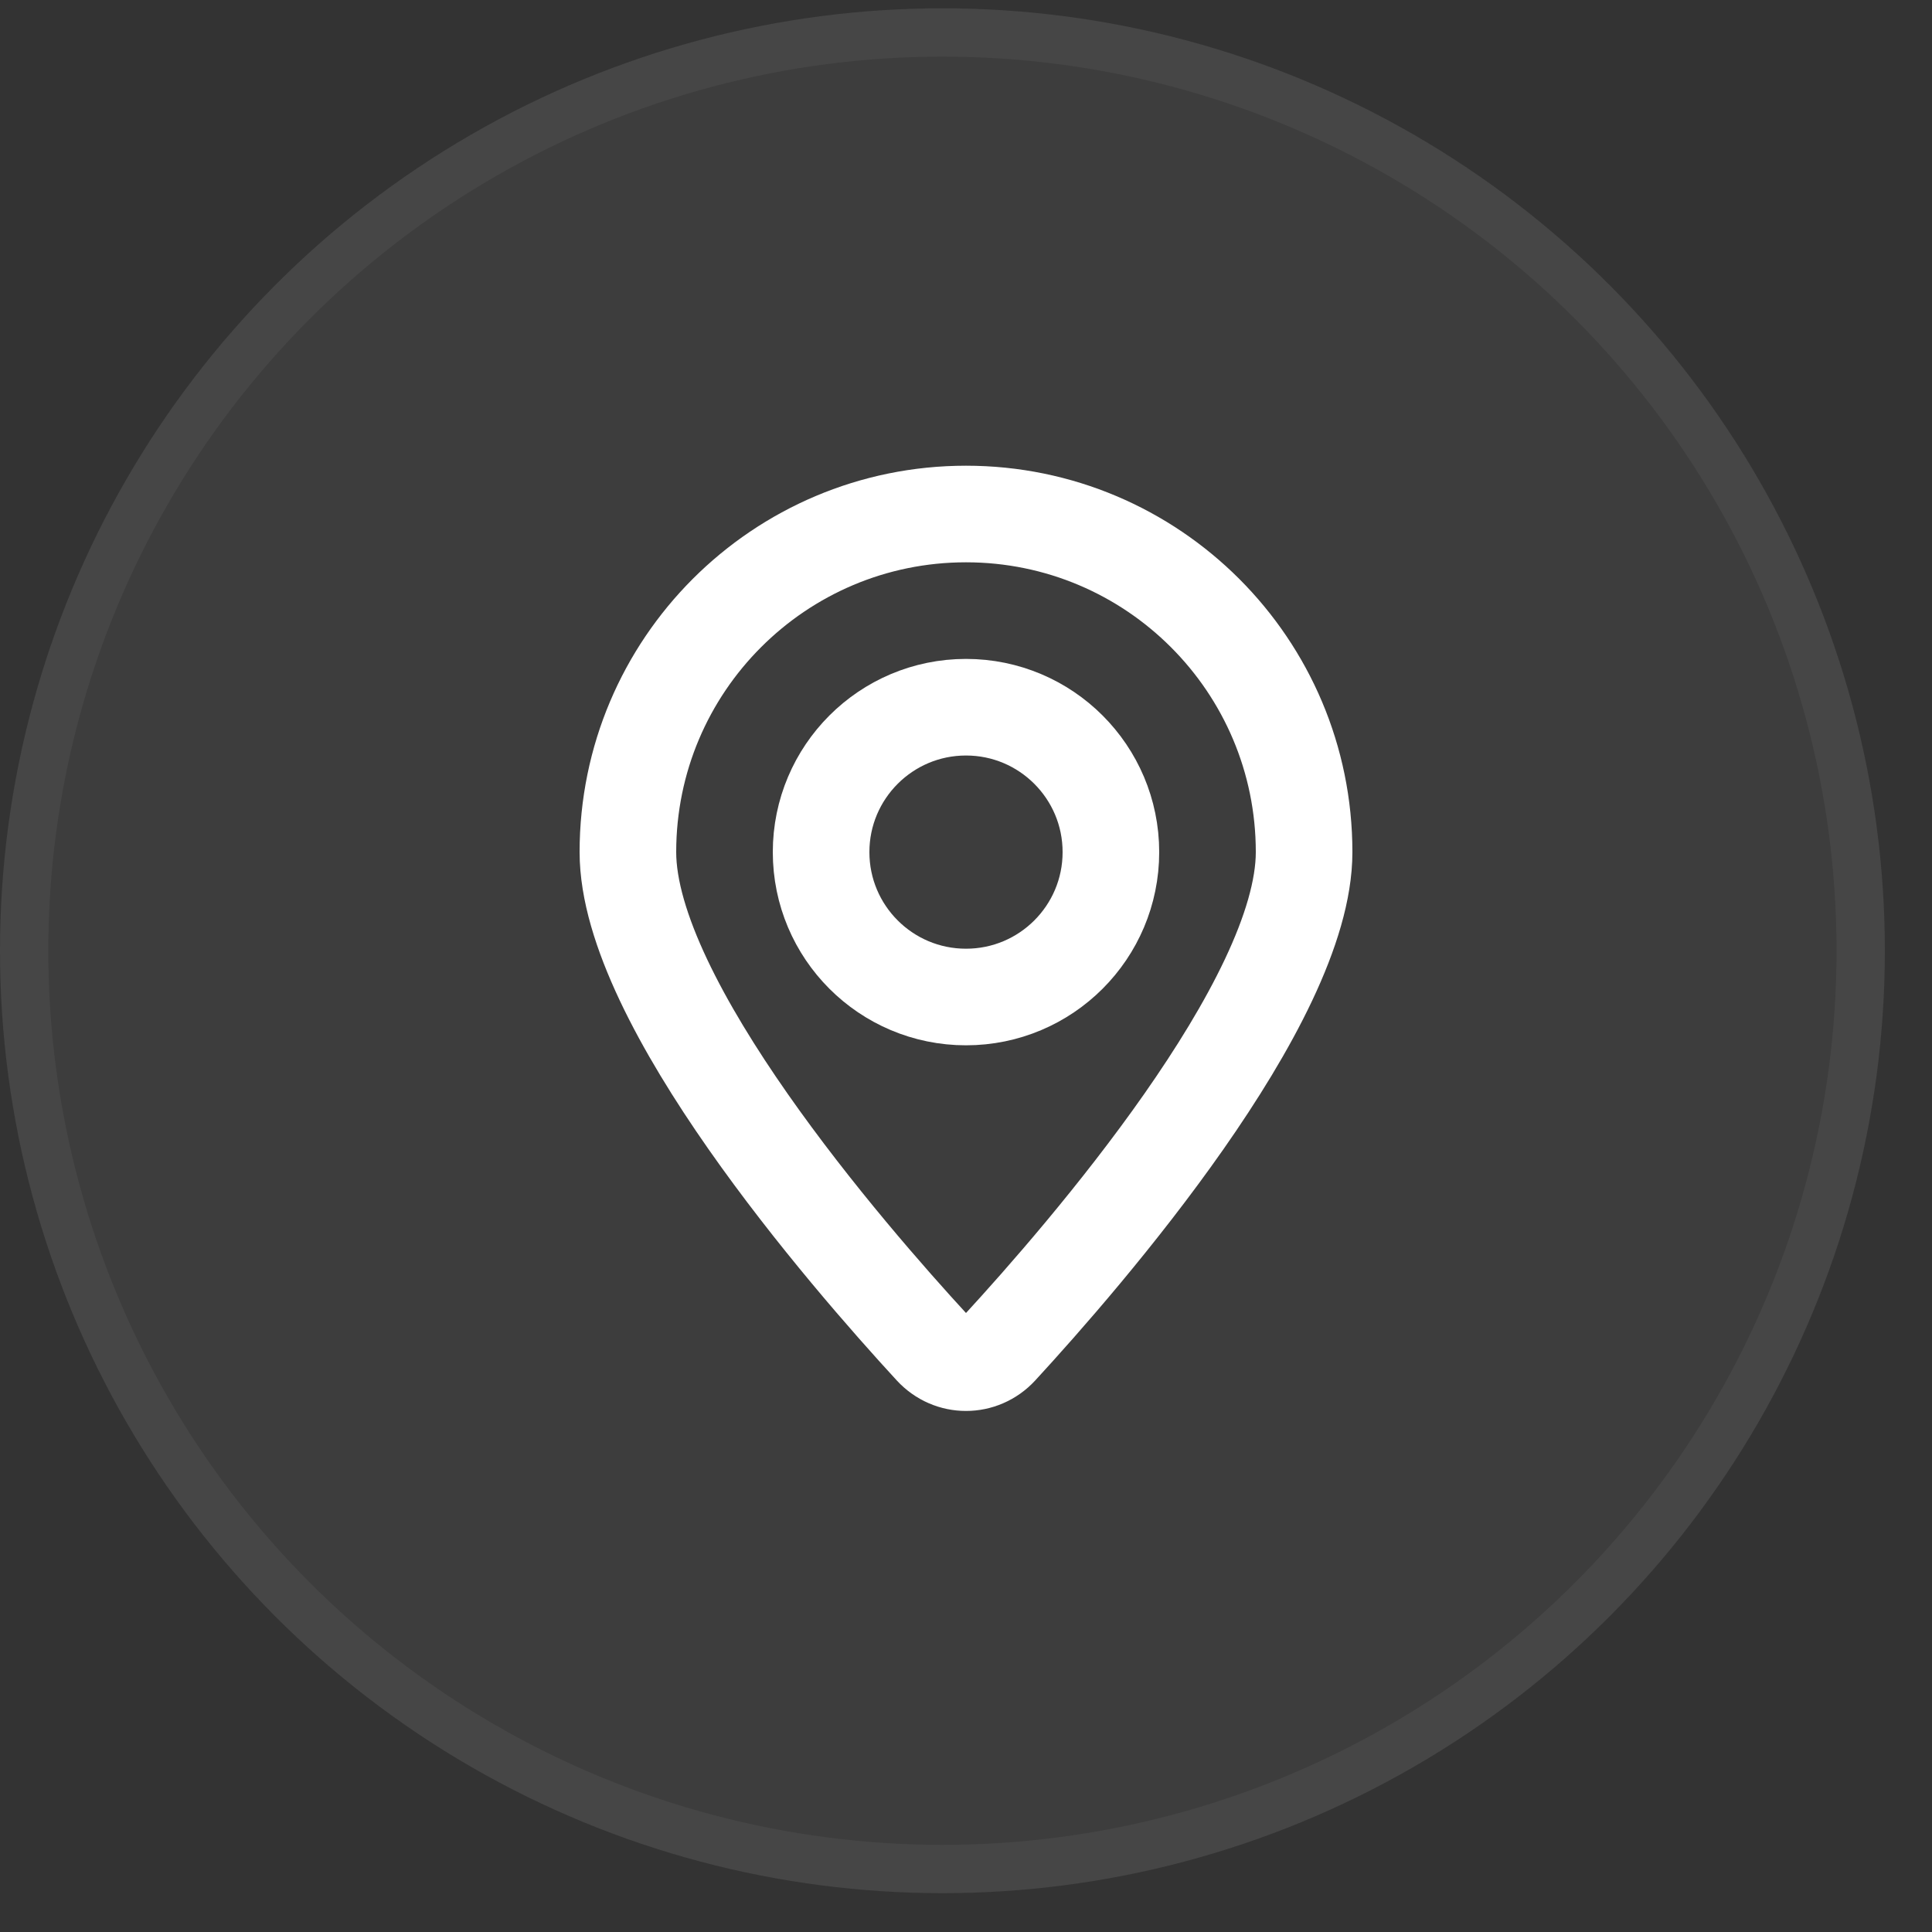 <svg width="40" height="40" viewBox="0 0 40 40" fill="none" xmlns="http://www.w3.org/2000/svg">
<rect x="0" y="0" width="40" height="40" fill="#333333" stroke="none"/>
<circle cx="19.512" cy="19.684" r="19.512" fill="white" fill-opacity="0.05"/>
<circle cx="19.512" cy="19.684" r="19.012" stroke="white" stroke-opacity="0.05"/>
<path d="M27 17.642C27 20.753 22.467 25.98 20.697 27.904C20.317 28.315 19.682 28.315 19.303 27.904C17.532 25.98 13 20.753 13 17.642C13 13.776 16.134 10.642 20 10.642C23.866 10.642 27 13.776 27 17.642Z" stroke="white" stroke-width="2"/>
<path d="M23 17.642C23 19.299 21.657 20.642 20 20.642C18.343 20.642 17 19.299 17 17.642C17 15.986 18.343 14.642 20 14.642C21.657 14.642 23 15.986 23 17.642Z" stroke="white" stroke-width="2"/>
</svg>
